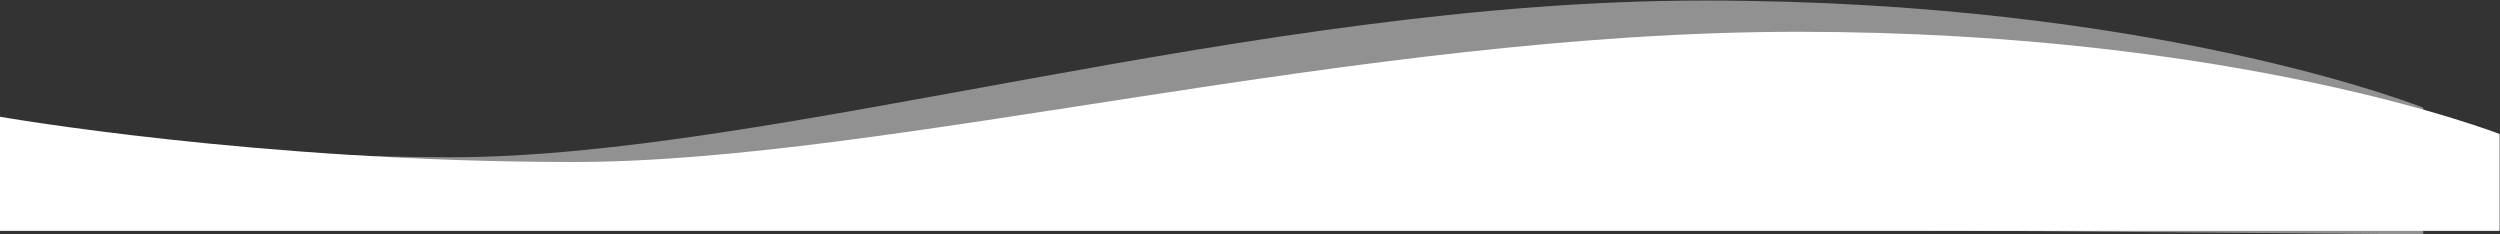 <svg xmlns="http://www.w3.org/2000/svg" xmlns:xlink="http://www.w3.org/1999/xlink" width="1440" height="135" viewBox="0 0 1440 135">
  <rect x="0" y="0" width="1440" height="135" fill="#333333" stroke="none"/>
  <defs>
    <clipPath id="clip-path">
      <rect id="Rectangle_1" data-name="Rectangle 1" width="1440" height="135" transform="translate(0.221 897)" fill="#fff" stroke="#707070" stroke-width="1"/>
    </clipPath>
  </defs>
  <g id="Mask_Group_10" data-name="Mask Group 10" transform="translate(-0.221 -897)" clip-path="url(#clip-path)">
    <g id="Group_7" data-name="Group 7" transform="translate(-80 897.313)">
      <path id="Rectangle_Copy_6" data-name="Rectangle Copy 6" d="M0,61.736S-153.75,0-414.28,0-949.943,90.269-1136.1,90.269-1476,53.736-1476,53.736l12.221,68.951L0,134.687Z" transform="translate(1476)" fill="rgba(255,255,255,0.46)"/>
      <path id="Rectangle_Copy_22" data-name="Rectangle Copy 22" d="M0,58.9S-150,0-404.175,0s-523.89,75-705.5,75S-1440,48.9-1440,48.9v65.784H0Z" transform="translate(1520 18)" fill="#fff"/>
    </g>
  </g>
</svg>
